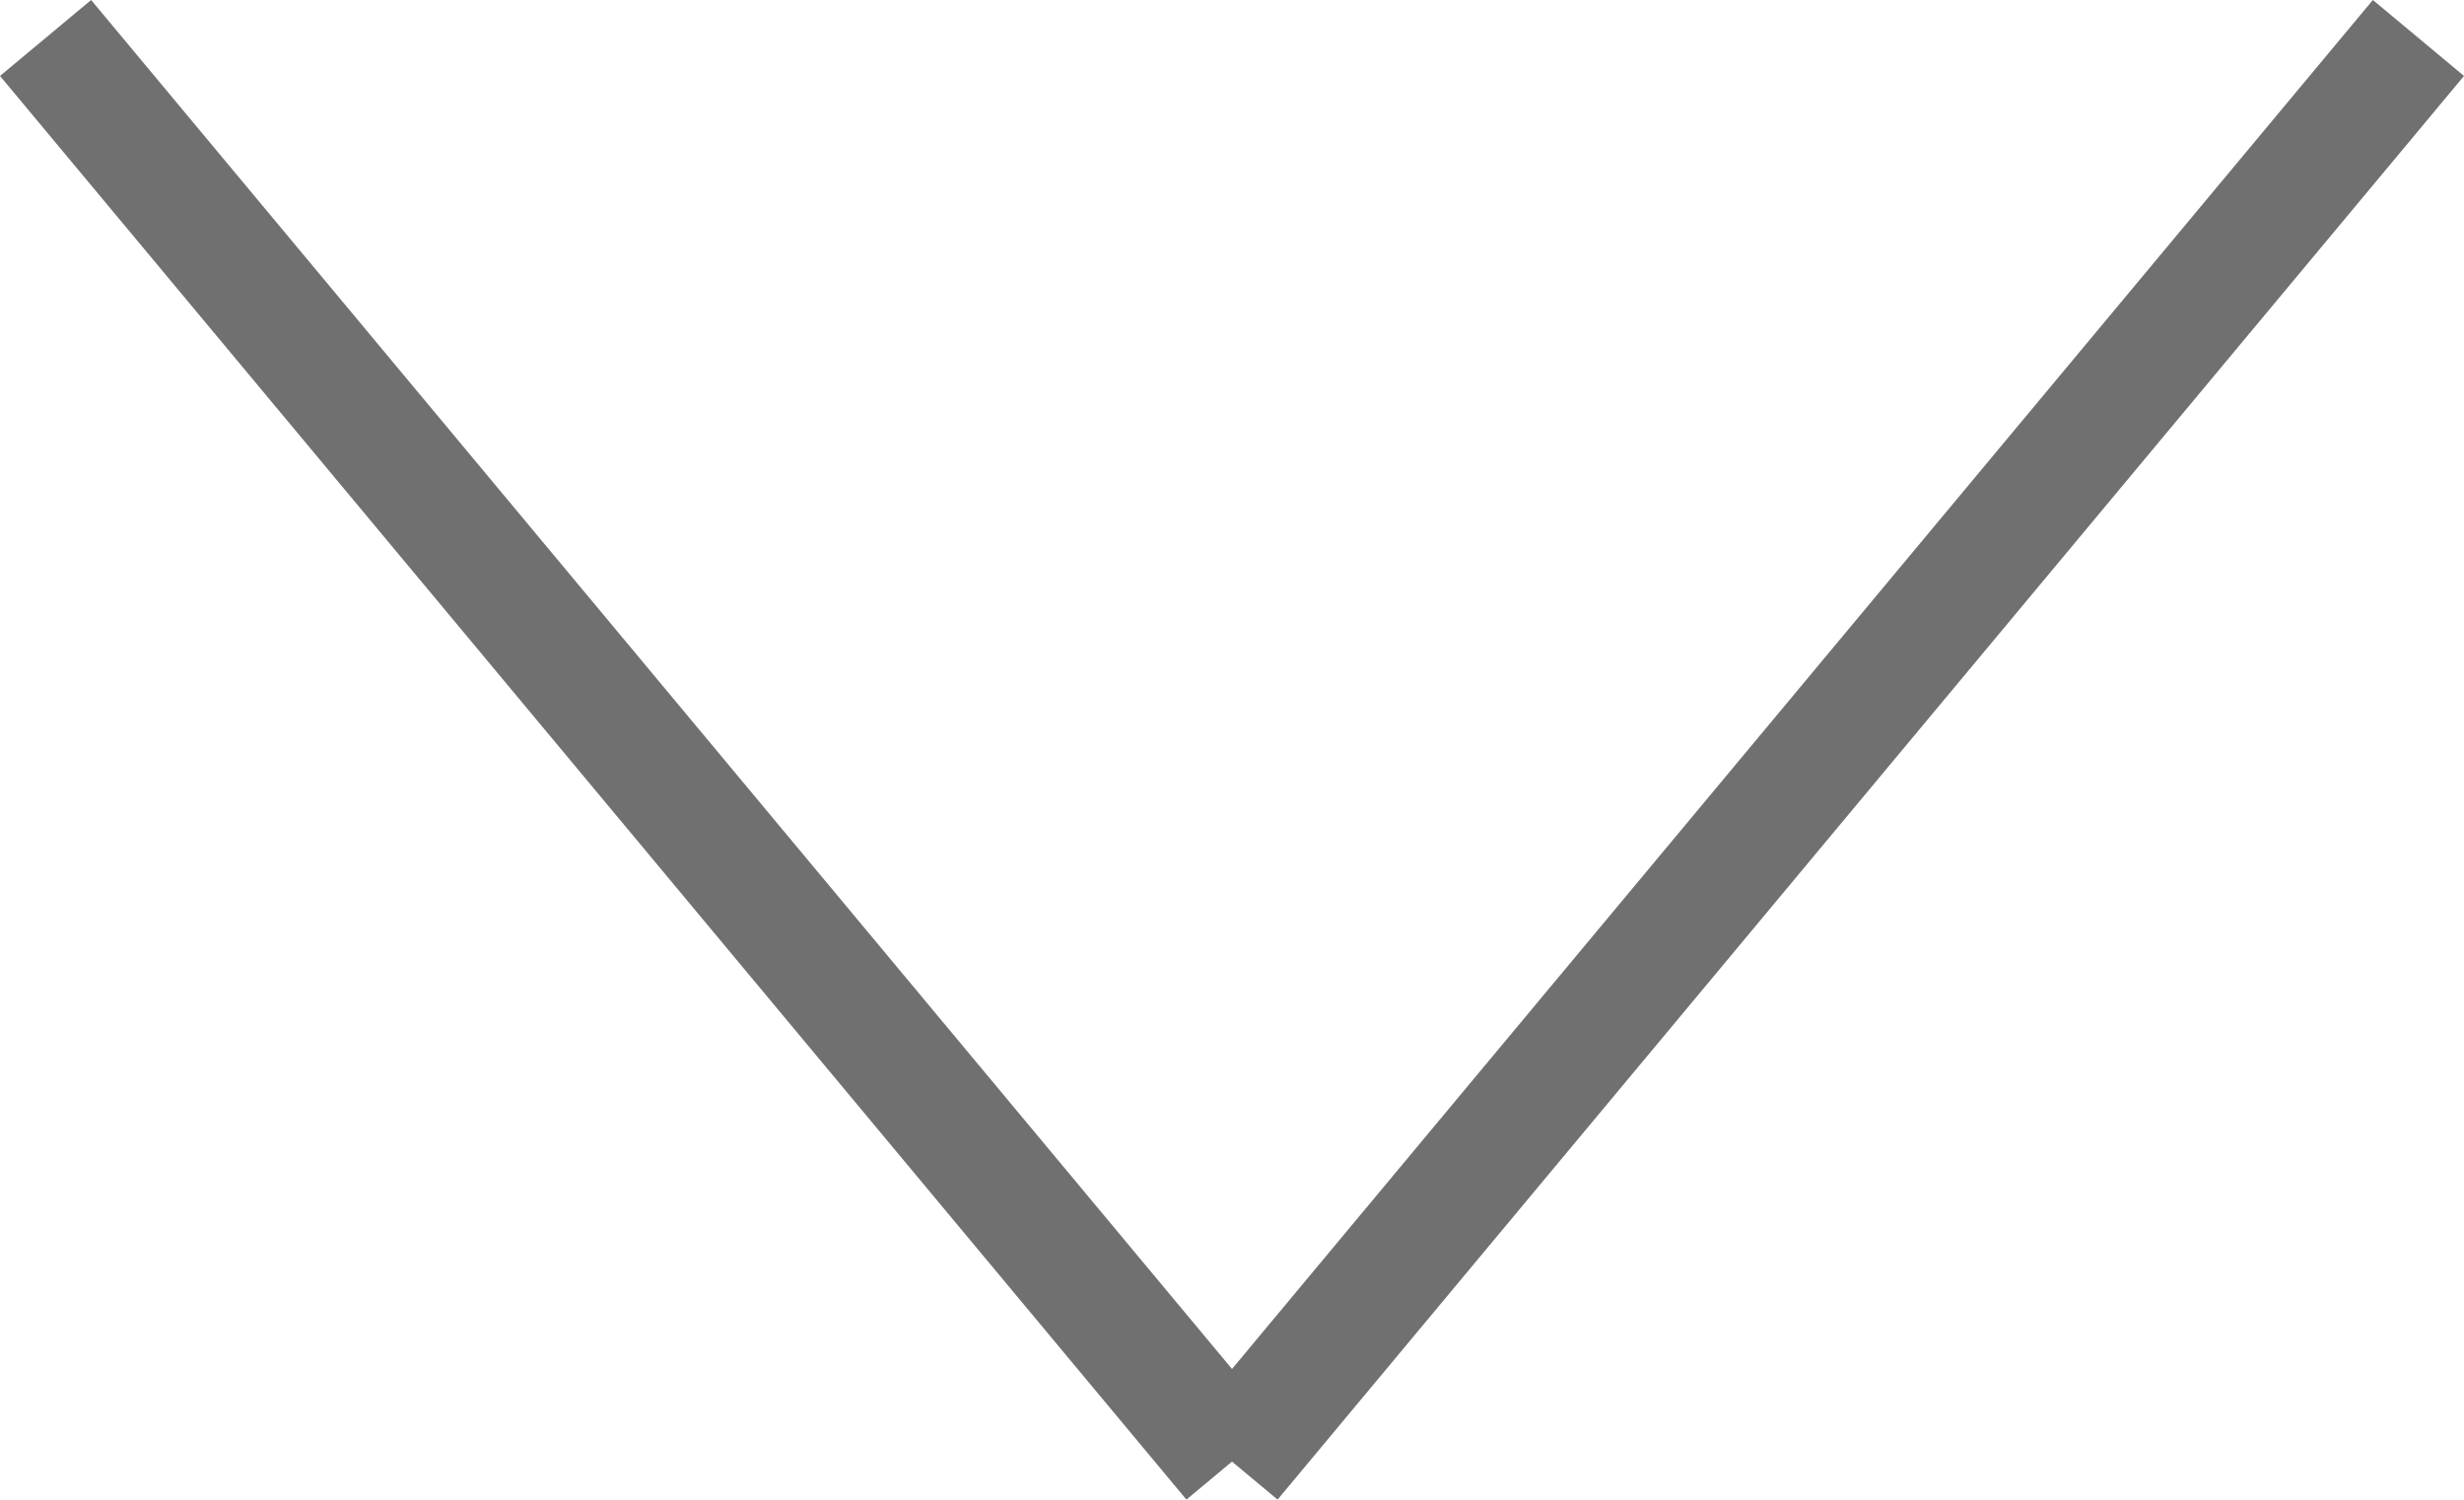 <svg xmlns="http://www.w3.org/2000/svg" width="20.768" height="12.64" viewBox="0 0 20.768 12.64">
  <g id="グループ_13698" data-name="グループ 13698" transform="translate(-596.116 -1256.18)">
    <line id="線_909" data-name="線 909" x2="10" y2="12" transform="translate(596.5 1256.5)" fill="none" stroke="#707070" stroke-width="1"/>
    <line id="線_910" data-name="線 910" x1="10" y2="12" transform="translate(606.5 1256.5)" fill="none" stroke="#707070" stroke-width="1"/>
  </g>
</svg>

